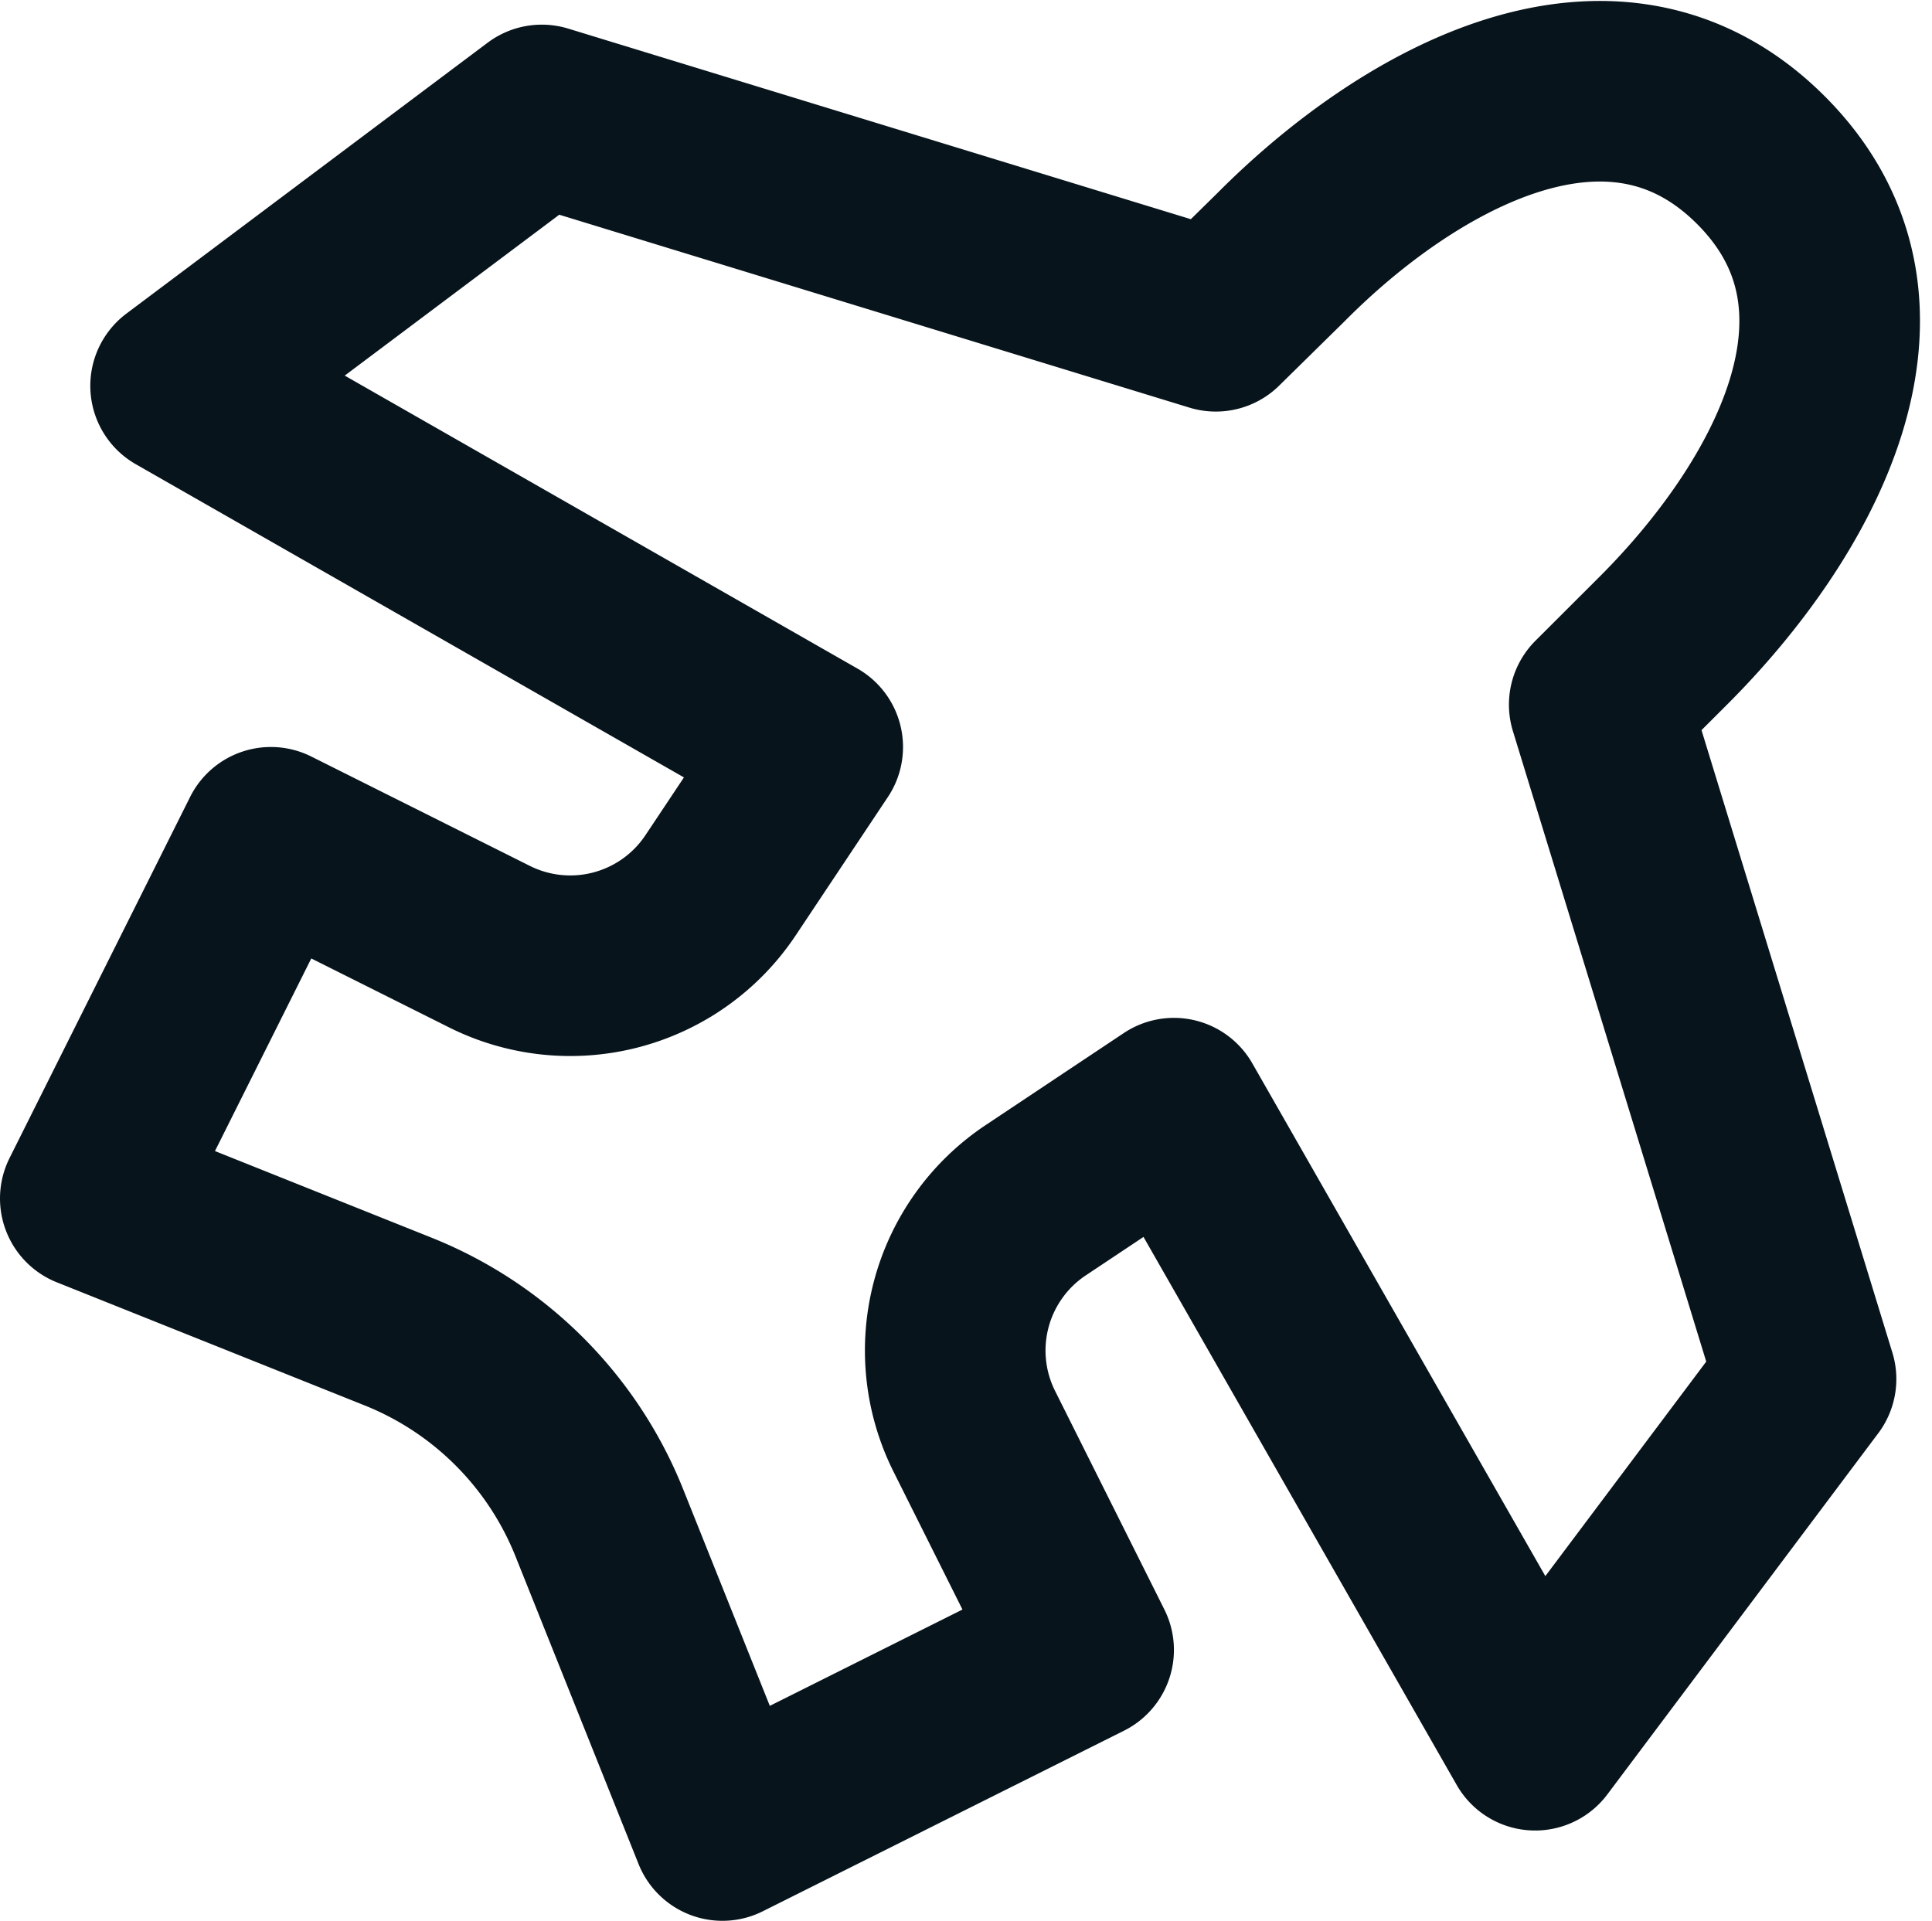 <svg xmlns="http://www.w3.org/2000/svg" width="21.395" height="21.273" viewBox="0 0 21.395 21.273">
  <path id="Path_1371" data-name="Path 1371" d="M4,11,2,15l3.408,1.363a4,4,0,0,1,2.229,2.229L9,22l4-2-1.21-2.42a2,2,0,0,1,.679-2.56L14,14l4,7,3-4L18.71,9.531l.715-.714C20.837,7.405,22.135,5.135,20.5,3.5s-3.91-.34-5.316,1.077l-.72.708L7,3,3,6l7,4L8.98,11.531a2,2,0,0,1-2.56.68Z" transform="translate(-1 -1.727)" fill="none" stroke="#07141b" stroke-linecap="round" stroke-linejoin="round" stroke-width="2"/>
</svg>
